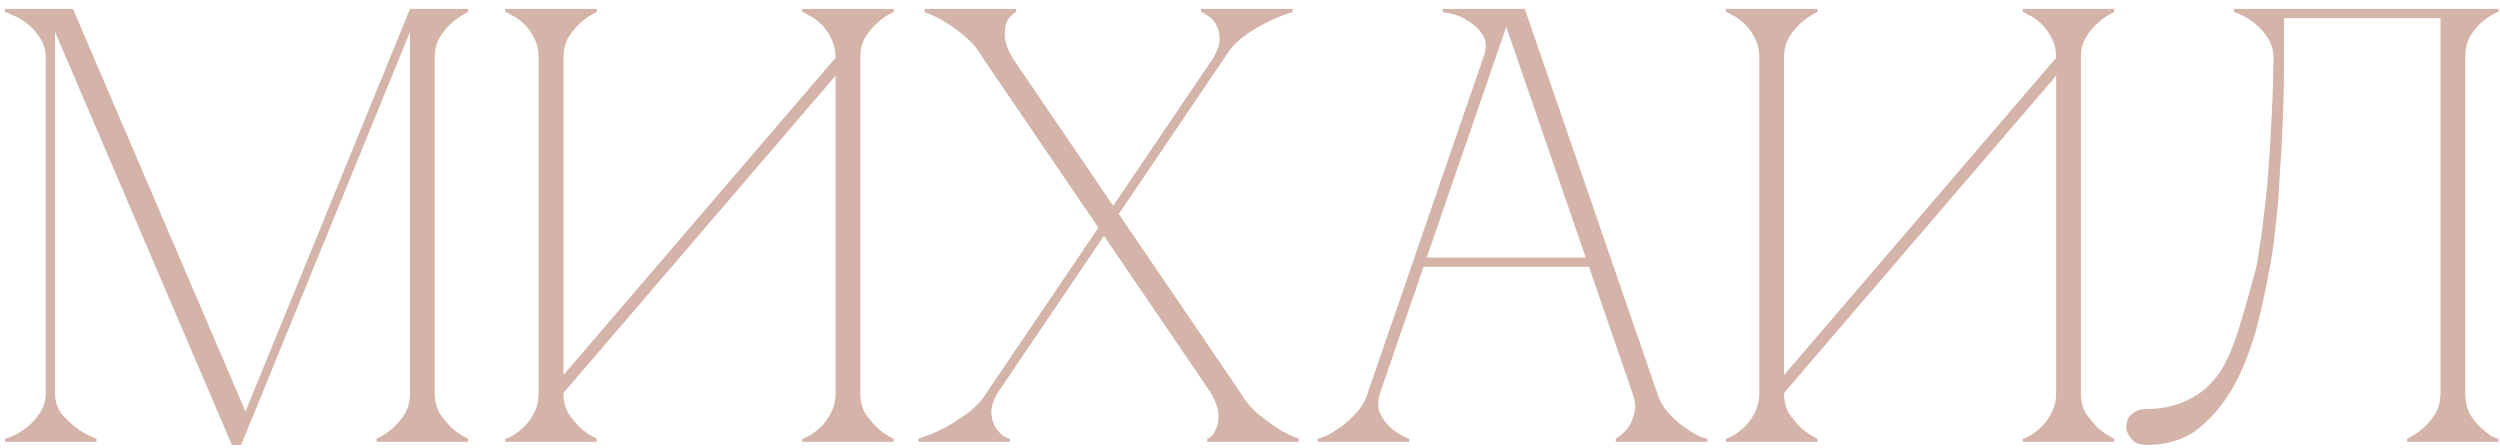 <?xml version="1.0" encoding="UTF-8"?> <svg xmlns="http://www.w3.org/2000/svg" width="268" height="48" viewBox="0 0 268 48" fill="none"><path d="M5.898 42.127C5.898 42.966 6.119 43.696 6.561 44.315C7.047 44.889 7.577 45.397 8.152 45.839C8.77 46.325 9.5 46.723 10.339 47.033V47.364H0.527V47.033C0.616 47.033 0.881 46.944 1.323 46.767C1.809 46.547 2.317 46.237 2.848 45.839C3.378 45.442 3.842 44.933 4.24 44.315C4.682 43.696 4.903 42.966 4.903 42.127V6.193C4.903 5.354 4.682 4.624 4.24 4.005C3.842 3.387 3.378 2.878 2.848 2.481C2.317 2.083 1.809 1.796 1.323 1.619C0.881 1.398 0.616 1.287 0.527 1.287V0.956H7.82L26.317 44.116L43.953 0.956H50.184V1.287C49.522 1.597 48.925 1.994 48.394 2.481C47.952 2.878 47.533 3.387 47.135 4.005C46.781 4.624 46.604 5.354 46.604 6.193V42.127C46.604 42.966 46.781 43.696 47.135 44.315C47.533 44.889 47.952 45.397 48.394 45.839C48.925 46.325 49.522 46.723 50.184 47.033V47.364H40.372V47.033C41.035 46.723 41.632 46.325 42.162 45.839C42.649 45.397 43.069 44.889 43.422 44.315C43.776 43.696 43.953 42.966 43.953 42.127V3.409L25.853 47.696H24.859L5.898 3.409V42.127ZM92.224 42.127C92.224 42.966 92.401 43.696 92.754 44.315C93.152 44.889 93.572 45.397 94.014 45.839C94.544 46.325 95.141 46.723 95.804 47.033V47.364H85.992V47.033C86.08 47.033 86.301 46.944 86.655 46.767C87.053 46.547 87.473 46.237 87.915 45.839C88.357 45.442 88.732 44.933 89.042 44.315C89.395 43.696 89.572 42.966 89.572 42.127V8.116L60.401 42.127C60.401 42.966 60.578 43.696 60.931 44.315C61.329 44.889 61.749 45.397 62.191 45.839C62.721 46.325 63.318 46.723 63.981 47.033V47.364H54.169V47.033C54.257 47.033 54.478 46.944 54.832 46.767C55.23 46.547 55.65 46.237 56.092 45.839C56.534 45.442 56.909 44.933 57.219 44.315C57.572 43.696 57.749 42.966 57.749 42.127V6.193C57.749 5.354 57.572 4.624 57.219 4.005C56.909 3.387 56.534 2.878 56.092 2.481C55.65 2.083 55.23 1.796 54.832 1.619C54.478 1.398 54.257 1.287 54.169 1.287V0.956H63.981V1.287C63.318 1.597 62.721 1.994 62.191 2.481C61.749 2.878 61.329 3.387 60.931 4.005C60.578 4.624 60.401 5.354 60.401 6.193V40.204L89.572 6.193C89.572 5.354 89.395 4.624 89.042 4.005C88.732 3.387 88.357 2.878 87.915 2.481C87.473 2.083 87.053 1.796 86.655 1.619C86.301 1.398 86.08 1.287 85.992 1.287V0.956H95.804V1.287C95.141 1.597 94.544 1.994 94.014 2.481C93.572 2.878 93.152 3.387 92.754 4.005C92.401 4.624 92.224 5.354 92.224 6.193V42.127ZM105.349 6.193H108.531L132.995 42.127H129.813L105.349 6.193ZM105.747 42.127L130.078 6.193H131.271L106.94 42.127H105.747ZM105.349 6.193C104.863 5.354 104.266 4.624 103.559 4.005C102.852 3.387 102.167 2.878 101.504 2.481C100.752 1.994 99.957 1.597 99.117 1.287V0.956H108.929V1.287C108.841 1.287 108.686 1.398 108.465 1.619C108.244 1.796 108.045 2.083 107.868 2.481C107.736 2.878 107.691 3.387 107.736 4.005C107.78 4.624 108.045 5.354 108.531 6.193H105.349ZM132.995 42.127C133.481 42.966 134.078 43.696 134.785 44.315C135.492 44.889 136.177 45.397 136.84 45.839C137.592 46.325 138.387 46.723 139.227 47.033V47.364H129.415V47.033C129.503 47.033 129.658 46.944 129.879 46.767C130.1 46.547 130.277 46.237 130.409 45.839C130.586 45.442 130.652 44.933 130.608 44.315C130.564 43.696 130.299 42.966 129.813 42.127H132.995ZM130.078 6.193C130.564 5.354 130.785 4.624 130.741 4.005C130.697 3.387 130.542 2.878 130.277 2.481C130.012 2.083 129.702 1.796 129.349 1.619C129.039 1.398 128.84 1.287 128.752 1.287V0.956H138.564V1.287C137.547 1.597 136.575 1.994 135.647 2.481C134.851 2.878 134.034 3.387 133.194 4.005C132.398 4.624 131.757 5.354 131.271 6.193H130.078ZM106.94 42.127C106.454 42.966 106.233 43.696 106.277 44.315C106.321 44.933 106.476 45.442 106.741 45.839C107.006 46.237 107.294 46.547 107.603 46.767C107.957 46.944 108.178 47.033 108.266 47.033V47.364H98.454V47.033C99.426 46.723 100.376 46.325 101.305 45.839C102.1 45.397 102.896 44.889 103.691 44.315C104.531 43.696 105.216 42.966 105.747 42.127H106.94ZM160.807 0.956H163.459L177.647 42.127H174.995L160.807 0.956ZM146.62 42.127L160.807 0.956H162.133L147.946 42.127H146.62ZM147.946 42.127C147.68 42.966 147.68 43.696 147.946 44.315C148.211 44.889 148.587 45.397 149.073 45.839C149.603 46.325 150.266 46.723 151.062 47.033V47.364H141.25V47.033C141.338 47.033 141.603 46.944 142.045 46.767C142.531 46.547 143.062 46.237 143.636 45.839C144.211 45.442 144.785 44.933 145.36 44.315C145.935 43.696 146.354 42.966 146.62 42.127H147.946ZM177.647 42.127C177.912 42.966 178.332 43.696 178.907 44.315C179.481 44.933 180.056 45.442 180.63 45.839C181.205 46.237 181.713 46.547 182.155 46.767C182.641 46.944 182.929 47.033 183.017 47.033V47.364H173.205V47.033C173.735 46.723 174.177 46.325 174.531 45.839C174.84 45.397 175.061 44.889 175.194 44.315C175.371 43.696 175.304 42.966 174.995 42.127H177.647ZM152.321 27.608H170.553V28.602H152.321V27.608ZM159.017 6.193C159.371 5.177 159.349 4.359 158.951 3.74C158.553 3.122 158.045 2.635 157.426 2.282C156.852 1.884 156.255 1.619 155.636 1.486C155.062 1.354 154.73 1.287 154.642 1.287V0.956H162.133L159.017 6.193ZM223.071 42.127C223.071 42.966 223.248 43.696 223.602 44.315C223.999 44.889 224.419 45.397 224.861 45.839C225.392 46.325 225.988 46.723 226.651 47.033V47.364H216.839V47.033C216.928 47.033 217.149 46.944 217.502 46.767C217.9 46.547 218.32 46.237 218.762 45.839C219.204 45.442 219.58 44.933 219.889 44.315C220.243 43.696 220.419 42.966 220.419 42.127V8.116L191.248 42.127C191.248 42.966 191.425 43.696 191.779 44.315C192.177 44.889 192.596 45.397 193.038 45.839C193.569 46.325 194.166 46.723 194.828 47.033V47.364H185.016V47.033C185.105 47.033 185.326 46.944 185.679 46.767C186.077 46.547 186.497 46.237 186.939 45.839C187.381 45.442 187.757 44.933 188.066 44.315C188.42 43.696 188.596 42.966 188.596 42.127V6.193C188.596 5.354 188.42 4.624 188.066 4.005C187.757 3.387 187.381 2.878 186.939 2.481C186.497 2.083 186.077 1.796 185.679 1.619C185.326 1.398 185.105 1.287 185.016 1.287V0.956H194.828V1.287C194.166 1.597 193.569 1.994 193.038 2.481C192.596 2.878 192.177 3.387 191.779 4.005C191.425 4.624 191.248 5.354 191.248 6.193V40.204L220.419 6.193C220.419 5.354 220.243 4.624 219.889 4.005C219.58 3.387 219.204 2.878 218.762 2.481C218.32 2.083 217.9 1.796 217.502 1.619C217.149 1.398 216.928 1.287 216.839 1.287V0.956H226.651V1.287C225.988 1.597 225.392 1.994 224.861 2.481C224.419 2.878 223.999 3.387 223.602 4.005C223.248 4.624 223.071 5.354 223.071 6.193V42.127ZM230.129 47.696C229.378 47.696 228.826 47.475 228.472 47.033C228.118 46.591 227.942 46.193 227.942 45.839C227.942 45.176 228.14 44.69 228.538 44.381C228.936 44.027 229.466 43.85 230.129 43.85C231.853 43.85 233.422 43.475 234.837 42.723C236.295 41.972 237.466 40.823 238.35 39.276C238.969 38.171 239.522 36.823 240.008 35.232C240.494 33.641 241.069 31.63 241.732 29.199C241.864 28.801 242.019 27.961 242.196 26.679C242.417 25.353 242.638 23.696 242.859 21.707C243.08 19.718 243.256 17.42 243.389 14.812C243.566 12.16 243.676 9.287 243.72 6.193C243.72 5.354 243.499 4.624 243.057 4.005C242.66 3.387 242.196 2.878 241.665 2.481C241.179 2.083 240.715 1.796 240.273 1.619C239.831 1.398 239.566 1.287 239.477 1.287V0.956H267.853V1.287C267.764 1.287 267.521 1.398 267.124 1.619C266.77 1.796 266.372 2.083 265.93 2.481C265.488 2.878 265.09 3.387 264.737 4.005C264.427 4.624 264.273 5.354 264.273 6.193V42.127C264.273 42.966 264.427 43.696 264.737 44.315C265.09 44.933 265.488 45.442 265.93 45.839C266.372 46.237 266.77 46.547 267.124 46.767C267.521 46.944 267.764 47.033 267.853 47.033V47.364H258.041V47.033C258.704 46.723 259.3 46.325 259.831 45.839C260.317 45.397 260.737 44.889 261.09 44.315C261.444 43.696 261.621 42.966 261.621 42.127V1.95H244.848V6.193C244.848 8.447 244.803 10.68 244.715 12.889C244.627 15.055 244.516 17.066 244.383 18.922C244.295 20.779 244.162 22.414 243.986 23.828C243.853 25.243 243.72 26.348 243.588 27.143C243.234 29.309 242.77 31.607 242.196 34.038C241.621 36.469 240.825 38.701 239.809 40.734C238.792 42.723 237.511 44.381 235.964 45.707C234.417 47.033 232.472 47.696 230.129 47.696Z" fill="#D4B3A8"></path></svg> 